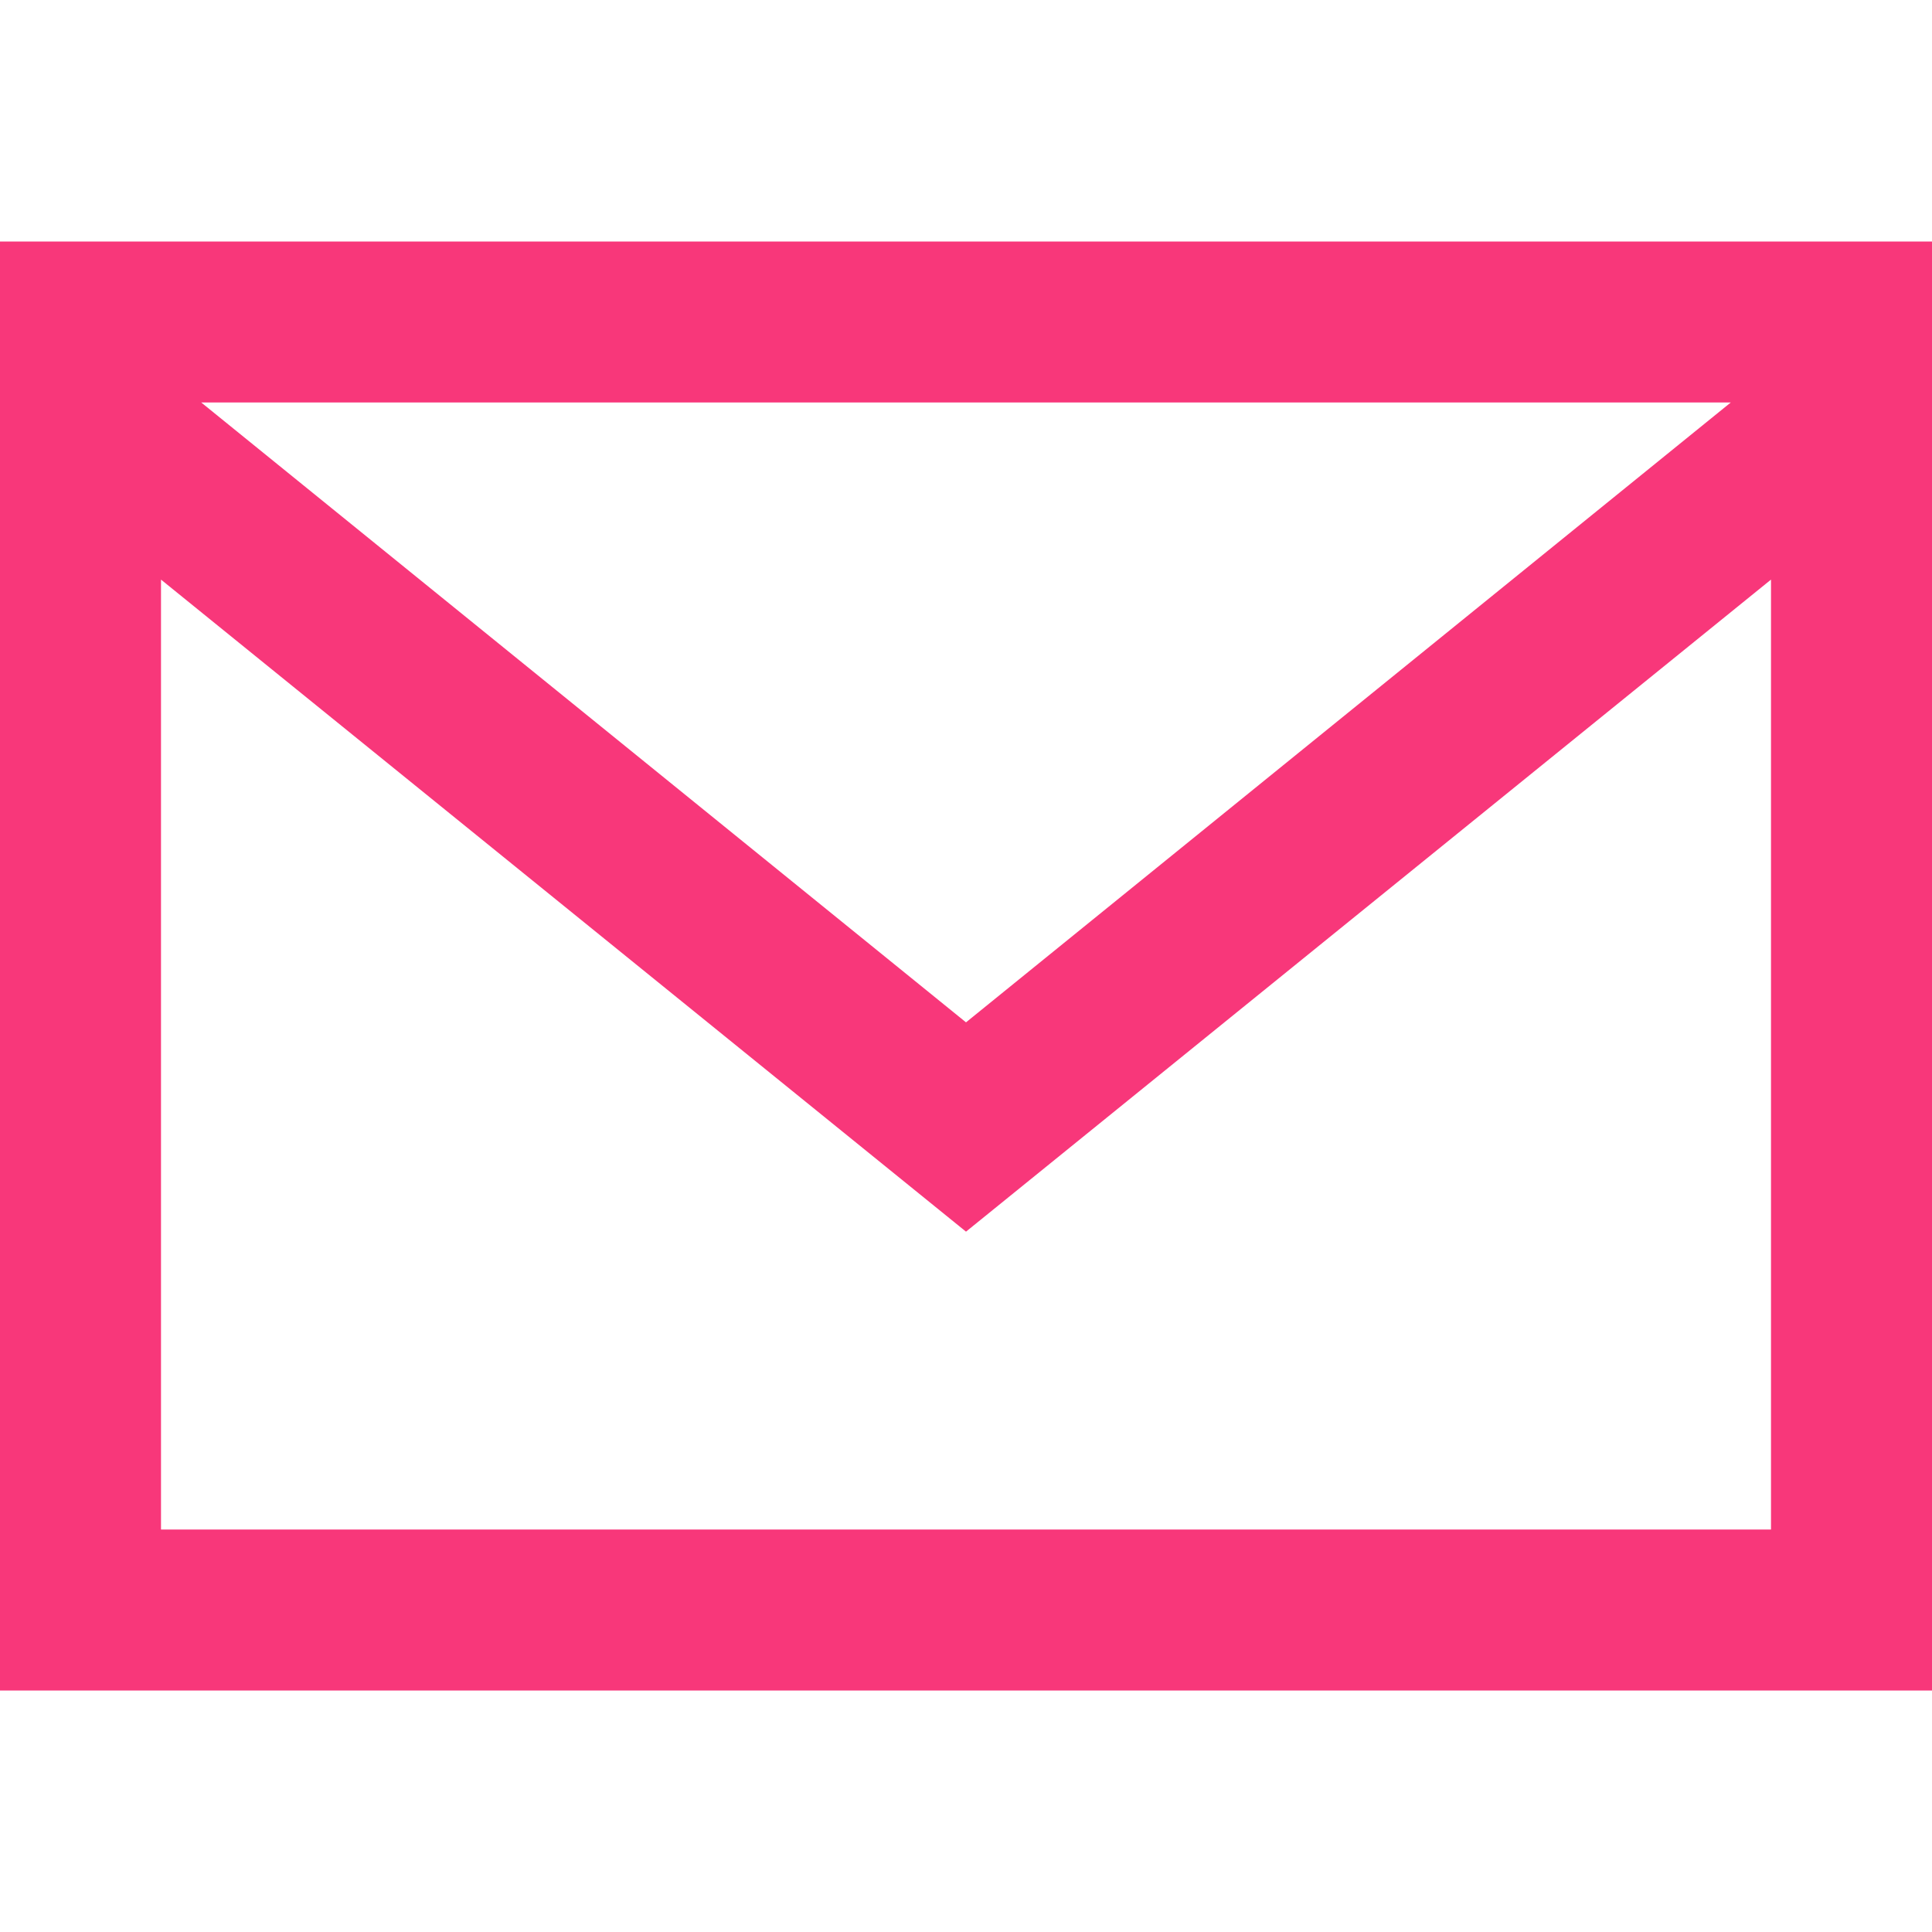 <?xml version="1.0" encoding="UTF-8"?>
<svg xmlns="http://www.w3.org/2000/svg" id="Layer_1" version="1.1" viewBox="0 0 24 24">
  <!-- Generator: Adobe Illustrator 29.5.0, SVG Export Plug-In . SVG Version: 2.1.0 Build 137)  -->
  <defs>
    <style>
      .st0 {
        fill: #f8377a;
      }
    </style>
  </defs>
  <path class="st0" d="M0,3v18h24V3H0ZM21.5,5l-9.5,7.7L2.5,5h19ZM2,19V7.2l10,8.1,10-8.1v11.8H2Z"></path>
</svg>
